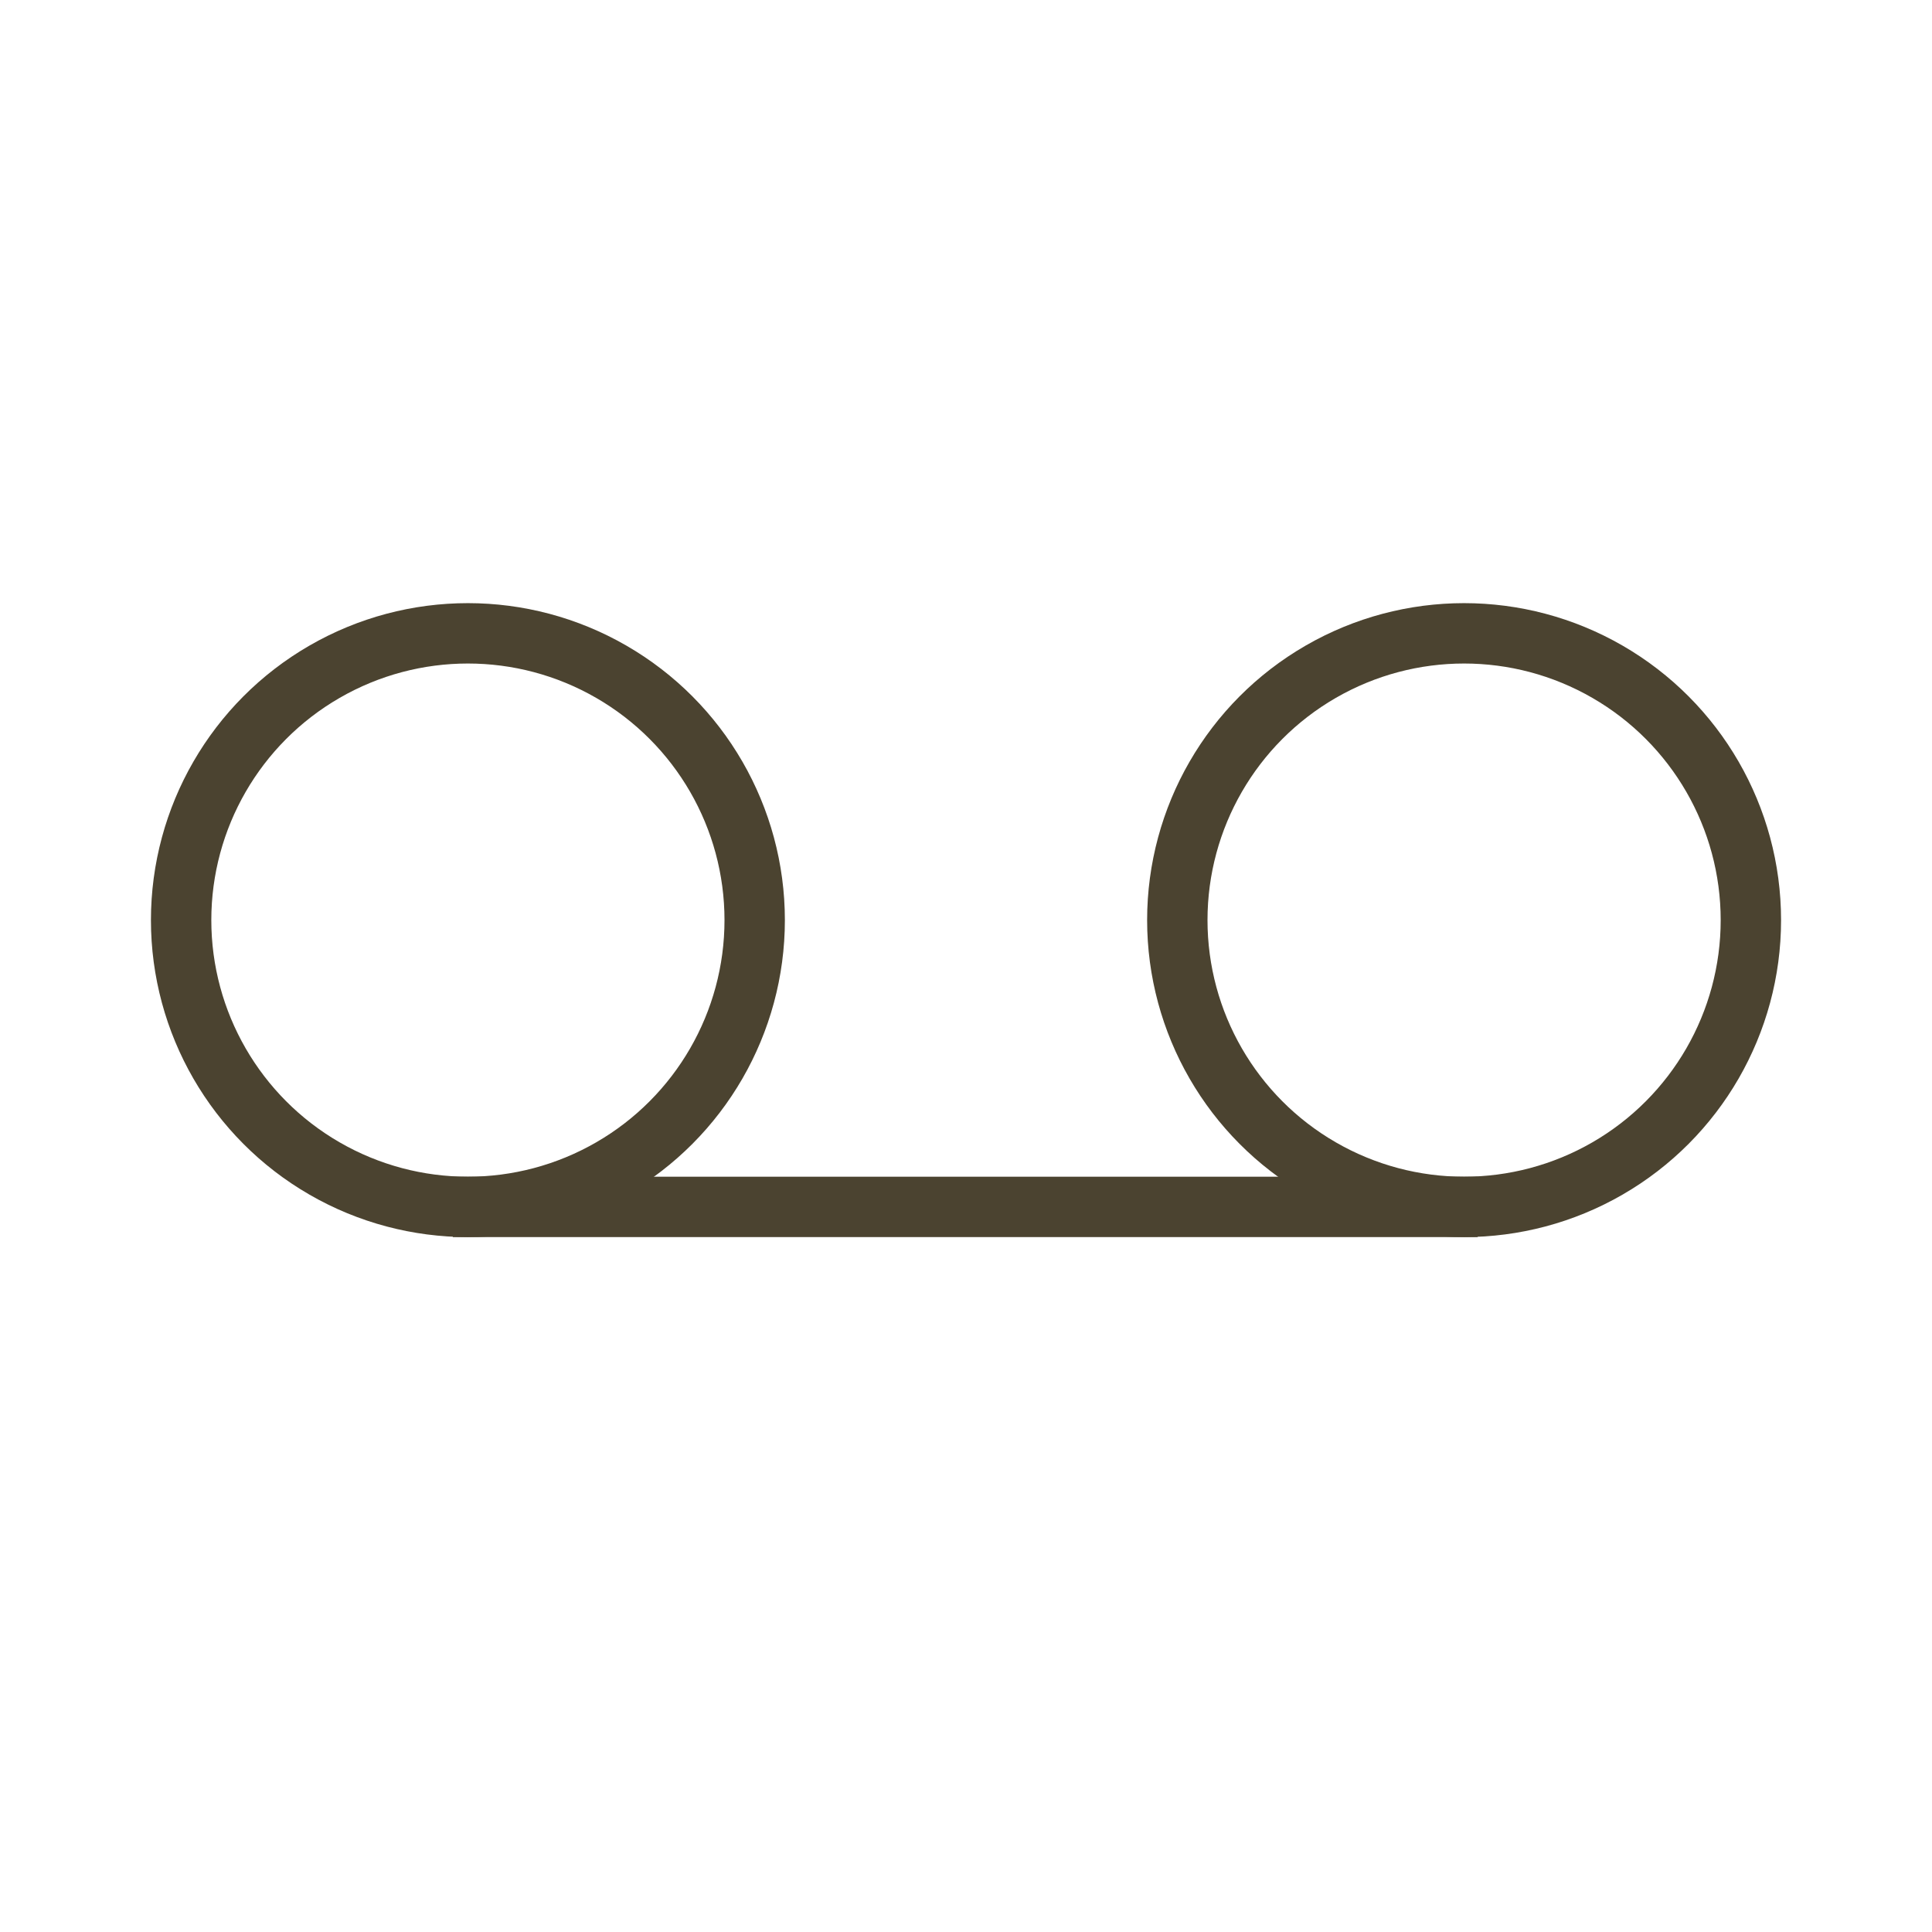 <?xml version="1.0" encoding="UTF-8"?>
<svg id="a" xmlns="http://www.w3.org/2000/svg" width="64" height="64" viewBox="0 0 64 64">
  <defs>
    <style>
      .cls-1 {
        fill: none;
        stroke: #4b4330;
        stroke-miterlimit: 10;
        stroke-width: 2px;
      }
    </style>
  </defs>
  <circle class="cls-1" cx="15.5" cy="30.48" r="9.5"/>
  <circle class="cls-1" cx="48.5" cy="30.48" r="9.5"/>
  <line class="cls-1" x1="15" y1="39.98" x2="48.95" y2="39.98"/>
</svg>